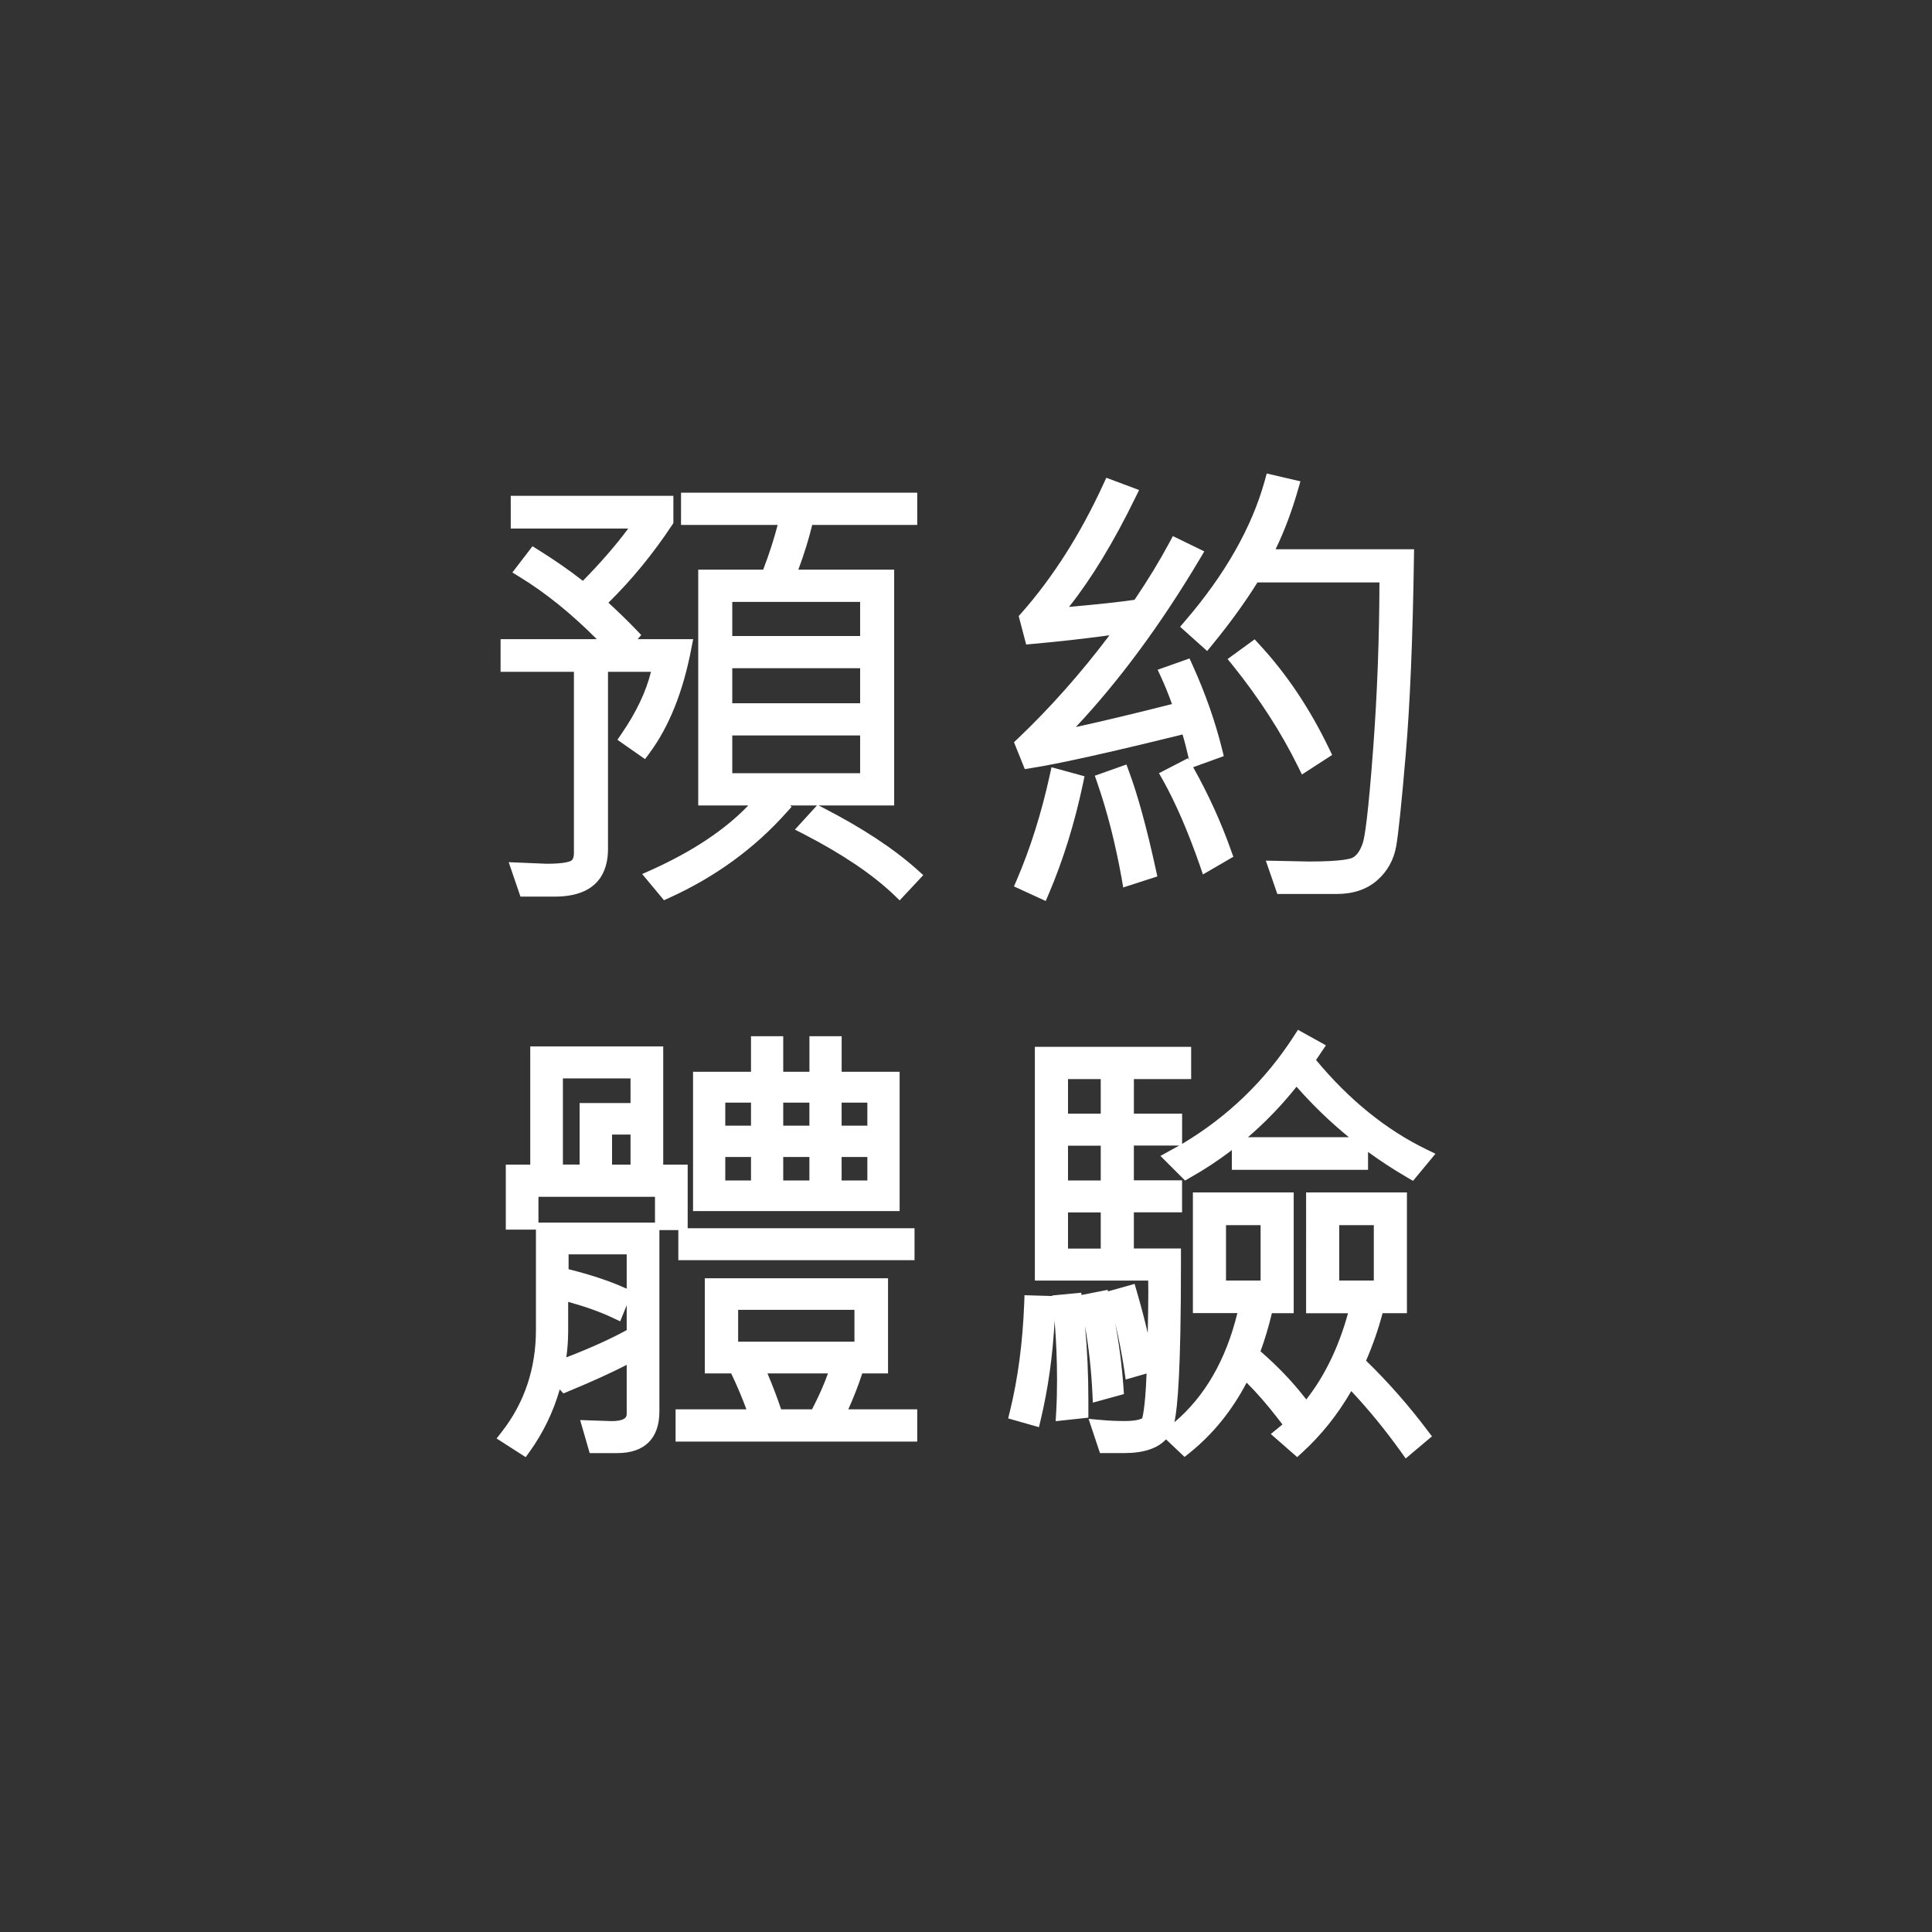 <?xml version="1.0" encoding="iso-8859-1"?>
<!-- Generator: Adobe Illustrator 16.0.0, SVG Export Plug-In . SVG Version: 6.00 Build 0)  -->
<!DOCTYPE svg PUBLIC "-//W3C//DTD SVG 1.1//EN" "http://www.w3.org/Graphics/SVG/1.1/DTD/svg11.dtd">
<svg version="1.1" id="&#x5716;&#x5C64;_1" xmlns="http://www.w3.org/2000/svg" xmlns:xlink="http://www.w3.org/1999/xlink" x="0px"
	 y="0px" width="50px" height="50px" viewBox="0 0 50 50" style="enable-background:new 0 0 50 50;" xml:space="preserve">
<rect x="0" y="0" width="50" height="50" fill="#333333" stroke="none"/>
<g>
	<path style="fill:#FFFFFF;" d="M23.137,23.161c-0.565-0.539-1.351-1.066-2.332-1.572l-0.233-0.119l0.571-0.625h-0.696l0.04,0.035
		l-0.133,0.148c-0.827,0.928-1.848,1.67-3.031,2.207l-0.139,0.063l-0.565-0.678l0.24-0.107c1.063-0.479,1.904-1.039,2.507-1.668
		H18.07v-6.102h1.681c0.153-0.398,0.278-0.787,0.375-1.158h-2.501v-0.834h6.113v0.834H21.02c-0.088,0.363-0.208,0.752-0.359,1.158
		h2.48v6.102h-1.957l0.108,0.055c1.015,0.521,1.839,1.063,2.45,1.611l0.152,0.137l-0.611,0.654L23.137,23.161z M22.26,20.011v-0.977
		h-3.309v0.977H22.26z M22.26,18.2v-0.906h-3.309V18.2H22.26z M22.26,16.46v-0.883h-3.309v0.883H22.26z M13.47,23.206l-0.305-0.893
		l0.983,0.041c0.442,0,0.587-0.053,0.628-0.076c0.021-0.012,0.077-0.041,0.077-0.205v-4.686h-1.898v-0.846h2.489
		c-0.657-0.66-1.327-1.201-1.995-1.609l-0.189-0.117l0.521-0.678l0.154,0.096c0.422,0.264,0.808,0.531,1.149,0.799
		c0.456-0.463,0.85-0.916,1.175-1.354h-3.041v-0.846h4.209v0.705l-0.033,0.051c-0.491,0.742-1.045,1.418-1.648,2.01
		c0.248,0.227,0.489,0.461,0.724,0.705l0.125,0.131l-0.091,0.107h1.435l-0.046,0.236c-0.211,1.115-0.576,2.027-1.084,2.713
		l-0.116,0.156l-0.714-0.5l0.111-0.164c0.377-0.549,0.631-1.084,0.757-1.596h-1.112v4.586c0,0.563-0.239,1.232-1.378,1.232H13.47z"
		/>
	<path style="fill:#FFFFFF;" d="M17.696,16.741c-0.207,1.09-0.557,1.967-1.049,2.631l-0.393-0.275
		c0.453-0.66,0.732-1.297,0.838-1.91h-1.559v4.787c0,0.688-0.393,1.031-1.178,1.031h-0.744l-0.164-0.48l0.691,0.029
		c0.367,0,0.611-0.033,0.732-0.1s0.182-0.193,0.182-0.381v-4.887h-1.898v-0.445h2.76c-0.777-0.832-1.564-1.492-2.361-1.98
		l0.275-0.357c0.477,0.297,0.9,0.596,1.271,0.896c0.633-0.629,1.148-1.236,1.547-1.822h-3.229v-0.445h3.809v0.445
		c-0.527,0.797-1.119,1.506-1.775,2.127c0.301,0.266,0.592,0.545,0.873,0.838l-0.252,0.299H17.696z M23.538,13.384H20.86
		c-0.105,0.48-0.27,1-0.492,1.559h2.572v5.701h-3.018l0.281,0.252c-0.813,0.91-1.801,1.629-2.965,2.156l-0.299-0.357
		c1.277-0.574,2.232-1.258,2.865-2.051h-1.535v-5.701h1.617c0.215-0.543,0.379-1.063,0.492-1.559h-2.555V12.95h5.713V13.384z
		 M22.46,16.659v-1.283h-3.709v1.283H22.46z M22.46,18.399v-1.307h-3.709v1.307H22.46z M22.46,20.21v-1.377h-3.709v1.377H22.46z
		 M23.608,22.659l-0.334,0.357c-0.582-0.555-1.375-1.09-2.379-1.605l0.305-0.334C22.204,21.593,23.007,22.12,23.608,22.659z"/>
	<path style="fill:#FFFFFF;" d="M26.241,22.94l0.077-0.178c0.349-0.813,0.635-1.721,0.85-2.701l0.045-0.205l0.854,0.234
		l-0.038,0.184c-0.217,1.027-0.515,1.988-0.885,2.855l-0.081,0.189L26.241,22.94z M33.057,23.136l-0.298-0.863l1.119,0.023
		c0.854,0,1.077-0.072,1.133-0.102c0.107-0.059,0.194-0.186,0.258-0.377c0.051-0.154,0.14-0.711,0.271-2.48
		c0.102-1.369,0.156-2.803,0.16-4.264h-3.157c-0.324,0.52-0.717,1.061-1.169,1.613l-0.133,0.162l-0.7-0.627l0.128-0.15
		c1.034-1.201,1.729-2.424,2.063-3.631l0.051-0.186l0.872,0.203l-0.058,0.201c-0.163,0.57-0.359,1.092-0.585,1.557h3.584
		l-0.003,0.203c-0.031,2.111-0.103,3.826-0.212,5.098c-0.11,1.289-0.191,2.07-0.248,2.387c-0.063,0.354-0.229,0.65-0.493,0.881
		c-0.267,0.232-0.617,0.352-1.04,0.352H33.057z M29.03,22.741c-0.162-0.902-0.374-1.736-0.631-2.477l-0.065-0.188l0.818-0.291
		l0.068,0.186c0.225,0.604,0.458,1.455,0.693,2.533l0.039,0.178l-0.883,0.285L29.03,22.741z M31.054,22.403
		c-0.308-0.883-0.63-1.627-0.958-2.213l-0.102-0.18l0.753-0.389l0.028,0.051l-0.004-0.016c-0.055-0.242-0.11-0.459-0.167-0.648
		c-1.898,0.469-3.219,0.762-3.925,0.871l-0.157,0.025l-0.28-0.695l0.099-0.094c0.833-0.793,1.63-1.689,2.372-2.674
		c-0.678,0.092-1.345,0.166-1.988,0.223l-0.168,0.016l-0.193-0.736l0.071-0.08c0.814-0.922,1.527-2.043,2.118-3.33l0.078-0.17
		l0.849,0.318l-0.097,0.197c-0.564,1.158-1.142,2.105-1.717,2.828c0.74-0.066,1.309-0.127,1.696-0.184
		c0.342-0.506,0.645-1.002,0.901-1.479l0.091-0.17l0.813,0.396l-0.111,0.188c-1.005,1.691-2.084,3.154-3.213,4.357
		c0.675-0.146,1.507-0.346,2.488-0.594c-0.092-0.256-0.185-0.486-0.279-0.689l-0.092-0.199l0.825-0.293l0.076,0.168
		c0.331,0.73,0.59,1.465,0.768,2.186l0.043,0.174l-0.793,0.287c0.39,0.693,0.721,1.42,0.984,2.162l0.056,0.156l-0.787,0.457
		L31.054,22.403z M33.594,19.841c-0.433-0.881-1.002-1.764-1.692-2.623l-0.132-0.162l0.7-0.51l0.12,0.131
		c0.706,0.76,1.314,1.67,1.81,2.703l0.076,0.158l-0.782,0.506L33.594,19.841z"/>
	<path style="fill:#FFFFFF;" d="M31.436,19.442l-0.469,0.17c-0.074-0.328-0.15-0.609-0.229-0.844c-2,0.496-3.363,0.801-4.09,0.914
		l-0.17-0.422c0.953-0.906,1.846-1.934,2.678-3.082c-0.84,0.121-1.656,0.217-2.449,0.287l-0.123-0.469
		c0.832-0.941,1.549-2.068,2.15-3.381l0.469,0.176c-0.664,1.359-1.332,2.412-2.004,3.158c1.051-0.09,1.811-0.17,2.279-0.24
		c0.367-0.539,0.688-1.063,0.961-1.57l0.445,0.217c-1.137,1.914-2.35,3.51-3.639,4.787c0.805-0.156,1.92-0.416,3.346-0.779
		c-0.117-0.348-0.236-0.652-0.357-0.914l0.445-0.158C31.008,18.015,31.26,18.731,31.436,19.442z M27.832,20.233
		c-0.215,1.02-0.506,1.959-0.873,2.818l-0.457-0.211c0.355-0.828,0.643-1.74,0.861-2.736L27.832,20.233z M29.719,22.548
		l-0.492,0.158c-0.164-0.918-0.377-1.754-0.639-2.508l0.445-0.158C29.256,20.638,29.484,21.474,29.719,22.548z M31.676,22.085
		l-0.434,0.252c-0.313-0.898-0.637-1.646-0.973-2.244l0.398-0.205C31.07,20.595,31.406,21.327,31.676,22.085z M36.393,14.415
		c-0.031,2.117-0.102,3.813-0.211,5.084s-0.191,2.061-0.246,2.369s-0.197,0.564-0.428,0.766s-0.533,0.301-0.908,0.301h-1.4
		l-0.158-0.457l0.832,0.018c0.668,0,1.079-0.041,1.233-0.125s0.271-0.248,0.352-0.49s0.174-1.084,0.281-2.527
		s0.161-2.938,0.161-4.48h-3.469c-0.332,0.543-0.736,1.105-1.213,1.688l-0.398-0.357c1.059-1.23,1.76-2.467,2.104-3.709l0.48,0.111
		c-0.195,0.684-0.436,1.287-0.721,1.811H36.393z M34.219,19.466l-0.445,0.287c-0.441-0.898-1.014-1.785-1.717-2.66l0.387-0.281
		C33.139,17.562,33.73,18.446,34.219,19.466z"/>
	<path style="fill:#FFFFFF;" d="M12.852,37.228l0.135-0.174c0.586-0.75,0.883-1.637,0.883-2.637v-2.594H13.09V30.14h0.633v-3.059
		h3.441v3.059h0.633v1.646h5.871v0.828h-6.113v-0.779h-0.49v4.697c0,0.693-0.385,1.074-1.085,1.074h-0.719l-0.247-0.855l0.803,0.027
		c0.402,0,0.402-0.131,0.402-0.188v-1.268c-0.384,0.199-0.891,0.43-1.51,0.686l-0.127,0.053l-0.096-0.102
		c-0.166,0.578-0.424,1.113-0.77,1.598l-0.111,0.154L12.852,37.228z M14.703,34.493c0,0.197-0.016,0.41-0.046,0.635
		c0.613-0.236,1.138-0.473,1.562-0.705V33.78l-0.169,0.416l-0.191-0.09c-0.31-0.148-0.698-0.287-1.155-0.414V34.493z M14.715,32.847
		c0.566,0.141,1.063,0.305,1.476,0.492l0.028,0.012v-0.889h-1.504V32.847z M16.951,31.64v-0.666h-3.016v0.666H16.951z M16.318,30.14
		v-0.777H15.84v0.777H16.318z M15,30.14v-1.594h1.318v-0.637h-1.75v2.23H15z M17.484,37.308v-0.834h1.833
		c-0.113-0.307-0.245-0.619-0.394-0.93H18.24v-2.463h4.742v2.463h-0.667c-0.095,0.293-0.215,0.604-0.361,0.93h1.784v0.834H17.484z
		 M21.015,36.474c0.171-0.33,0.31-0.641,0.413-0.93h-1.566c0.132,0.311,0.251,0.621,0.354,0.93H21.015z M22.113,34.722v-0.824h-3.01
		v0.824H22.113z M17.936,31.343v-3.605h1.5v-0.92h0.834v0.92h0.678v-0.92h0.834v0.92h1.5v3.605H17.936z M22.447,30.55v-0.607h-0.666
		v0.607H22.447z M20.947,30.55v-0.607H20.27v0.607H20.947z M19.436,30.55v-0.607H18.77v0.607H19.436z M22.447,29.132v-0.596h-0.666
		v0.596H22.447z M20.947,29.132v-0.596H20.27v0.596H20.947z M19.436,29.132v-0.596H18.77v0.596H19.436z"/>
	<path style="fill:#FFFFFF;" d="M16.864,36.532c0,0.582-0.295,0.873-0.885,0.873h-0.568l-0.129-0.445l0.527,0.018
		c0.406,0,0.609-0.129,0.609-0.387v-1.605c-0.398,0.23-0.994,0.51-1.787,0.838L14.38,35.56c-0.148,0.691-0.424,1.318-0.826,1.881
		l-0.41-0.264c0.617-0.789,0.926-1.709,0.926-2.76v-2.578h2.795V36.532z M17.597,31.634h-0.445v-0.861h-3.416v0.85H13.29v-1.283
		h0.633V27.28h3.041v3.059h0.633V31.634z M16.519,28.745v-1.037h-2.15v2.631H15.2v-1.594H16.519z M16.419,34.54v-2.279h-1.904v0.744
		c0.621,0.145,1.152,0.316,1.594,0.516l-0.164,0.404c-0.379-0.18-0.859-0.344-1.441-0.492v1.061c0,0.285-0.033,0.6-0.1,0.943
		C15.224,35.136,15.896,34.837,16.419,34.54z M16.519,30.339v-1.178H15.64v1.178H16.519z M23.538,37.106h-5.854v-0.434h1.916
		c-0.148-0.438-0.332-0.881-0.551-1.33H18.44V33.28h4.342v2.063h-0.615c-0.121,0.41-0.297,0.854-0.527,1.33h1.898V37.106z
		 M23.468,32.413h-5.713v-0.428h5.713V32.413z M23.081,31.142h-4.945v-3.205h1.5v-0.92h0.434v0.92h1.078v-0.92h0.434v0.92h1.5
		V31.142z M19.636,29.331v-0.996h-1.066v0.996H19.636z M19.636,30.749v-1.008h-1.066v1.008H19.636z M22.313,34.921v-1.225h-3.41
		v1.225H22.313z M21.704,35.343h-2.15c0.203,0.445,0.375,0.889,0.516,1.33h1.066C21.394,36.188,21.583,35.745,21.704,35.343z
		 M21.147,29.331v-0.996h-1.078v0.996H21.147z M21.147,30.749v-1.008h-1.078v1.008H21.147z M22.647,29.331v-0.996h-1.066v0.996
		H22.647z M22.647,30.749v-1.008h-1.066v1.008H22.647z"/>
	<path style="fill:#FFFFFF;" d="M36.254,37.569c-0.402-0.561-0.833-1.088-1.283-1.568c-0.349,0.604-0.774,1.137-1.268,1.588
		l-0.132,0.121l-0.683-0.598c0,0,0.264-0.215,0.302-0.248l-0.126-0.162c-0.273-0.354-0.543-0.662-0.802-0.92
		c-0.375,0.719-0.867,1.328-1.469,1.814l-0.137,0.109l-0.48-0.455c-0.22,0.236-0.579,0.355-1.073,0.355h-0.636l-0.295-0.885
		l0.305,0.027c0.209,0.02,0.417,0.029,0.626,0.029c0.301,0,0.418-0.047,0.461-0.074c-0.01-0.002,0.073-0.178,0.109-1.156
		l-0.541,0.156L29.1,35.478c-0.063-0.418-0.144-0.836-0.242-1.252c0.103,0.535,0.176,1.102,0.218,1.689l0.011,0.164L28.283,36.3
		l-0.012-0.25c-0.028-0.586-0.093-1.166-0.19-1.732c0.058,0.621,0.086,1.264,0.086,1.922v0.449L27.32,36.78l0.014-0.236
		c0.016-0.273,0.022-0.553,0.022-0.838c0-0.502-0.021-1.014-0.063-1.525c-0.047,0.896-0.167,1.752-0.357,2.551l-0.048,0.203
		l-0.797-0.227l0.046-0.188c0.207-0.838,0.331-1.781,0.37-2.803l0.007-0.197l0.718,0.021l-0.001-0.014l0.751-0.072l0.008,0.059
		l0.675-0.133l0.011,0.039l0.688-0.193l0.055,0.191c0.115,0.396,0.21,0.758,0.284,1.08c0.01-0.432,0.015-0.779,0.015-1.043
		l-0.003-0.314h-2.933v-6.049h4.045v0.834h-1.482v0.895h1.248v0.783c1.18-0.703,2.153-1.641,2.896-2.795l0.102-0.158l0.724,0.402
		l-0.256,0.379c0.853,1.029,1.815,1.809,2.862,2.316l0.229,0.111l-0.581,0.701l-0.146-0.084c-0.352-0.205-0.691-0.426-1.018-0.664
		v0.463H31.88v-0.51c-0.341,0.262-0.701,0.498-1.078,0.711l-0.133,0.076l-0.637-0.637c0,0,0.403-0.221,0.485-0.268h-1.173v0.9h1.248
		v0.828h-1.248v0.936h1.219v0.404c0,2.729-0.085,3.701-0.169,4.092c0.786-0.664,1.333-1.613,1.629-2.824h-1.151V30.86h2.609v3.125
		h-0.565l-0.002,0.01c-0.08,0.338-0.179,0.666-0.292,0.977c0.432,0.375,0.811,0.77,1.128,1.174l0.056,0.072
		c0.476-0.605,0.838-1.352,1.081-2.232h-1.085V30.86h2.609v3.125h-0.63l-0.004,0.014c-0.104,0.396-0.246,0.805-0.423,1.215
		c0.569,0.553,1.104,1.16,1.591,1.809l0.114,0.15l-0.68,0.572L36.254,37.569z M35.554,33.14v-1.434h-0.895v1.434H35.554z
		 M32.624,33.14v-1.434h-0.895v1.434H32.624z M28.487,32.313v-0.936H27.64v0.936H28.487z M28.487,30.55v-0.9H27.64v0.9H28.487z
		 M34.909,29.431c-0.486-0.396-0.938-0.834-1.355-1.307c-0.381,0.479-0.801,0.914-1.257,1.307H34.909z M28.487,28.821v-0.895H27.64
		v0.895H28.487z"/>
	<path style="fill:#FFFFFF;" d="M27.111,33.737c-0.027,1.047-0.15,2.029-0.369,2.947l-0.41-0.117
		c0.211-0.855,0.336-1.803,0.375-2.842L27.111,33.737z M30.627,27.726h-1.482v1.295h1.248v0.428h-1.248v1.301h1.248v0.428h-1.248
		v1.336h1.219v0.205c0,2.484-0.07,3.887-0.211,4.207s-0.49,0.48-1.049,0.48h-0.492l-0.152-0.457c0.215,0.02,0.43,0.029,0.645,0.029
		c0.27,0,0.459-0.035,0.568-0.105s0.178-0.549,0.205-1.436s0.041-1.547,0.041-1.98l-0.006-0.516h-2.93v-5.648h3.645V27.726z
		 M28.688,29.021v-1.295h-1.248v1.295H28.688z M28.688,30.749v-1.301h-1.248v1.301H28.688z M28.688,32.513v-1.336h-1.248v1.336
		H28.688z M27.533,36.556c0.016-0.277,0.023-0.561,0.023-0.85c0-0.66-0.035-1.326-0.105-1.998l0.357-0.035
		c0.105,0.816,0.158,1.672,0.158,2.566v0.27L27.533,36.556z M28.875,35.929l-0.404,0.111c-0.039-0.809-0.143-1.594-0.311-2.355
		l0.357-0.07C28.697,34.329,28.816,35.101,28.875,35.929z M29.66,35.343l-0.363,0.105c-0.094-0.633-0.229-1.26-0.404-1.881
		l0.334-0.094C29.449,34.243,29.594,34.866,29.66,35.343z M33.592,36.269l-0.369,0.311c-0.352-0.453-0.691-0.83-1.02-1.131
		c-0.375,0.805-0.887,1.469-1.535,1.992l-0.34-0.322c0.984-0.742,1.633-1.854,1.945-3.334h-1.201V31.06h2.209v2.725h-0.896
		l0.334,0.164c-0.09,0.379-0.201,0.74-0.334,1.084C32.854,35.427,33.256,35.839,33.592,36.269z M36.832,29.929l-0.311,0.375
		c-1.137-0.66-2.129-1.492-2.977-2.496c-0.781,1.035-1.729,1.867-2.842,2.496l-0.34-0.34c1.363-0.738,2.461-1.754,3.293-3.047
		l0.369,0.205l-0.217,0.322C34.707,28.558,35.715,29.386,36.832,29.929z M32.824,33.339v-1.834h-1.295v1.834H32.824z M35.203,30.075
		H32.08V29.63h3.123V30.075z M36.785,37.142l-0.369,0.311c-0.465-0.648-0.961-1.244-1.488-1.787
		c-0.363,0.688-0.816,1.279-1.359,1.775l-0.369-0.322c0.941-0.766,1.59-1.877,1.945-3.334h-1.143V31.06h2.209v2.725H35.25
		l0.334,0.164c-0.113,0.43-0.27,0.867-0.469,1.313C35.717,35.835,36.273,36.462,36.785,37.142z M35.754,33.339v-1.834h-1.295v1.834
		H35.754z"/>
</g>
</svg>
